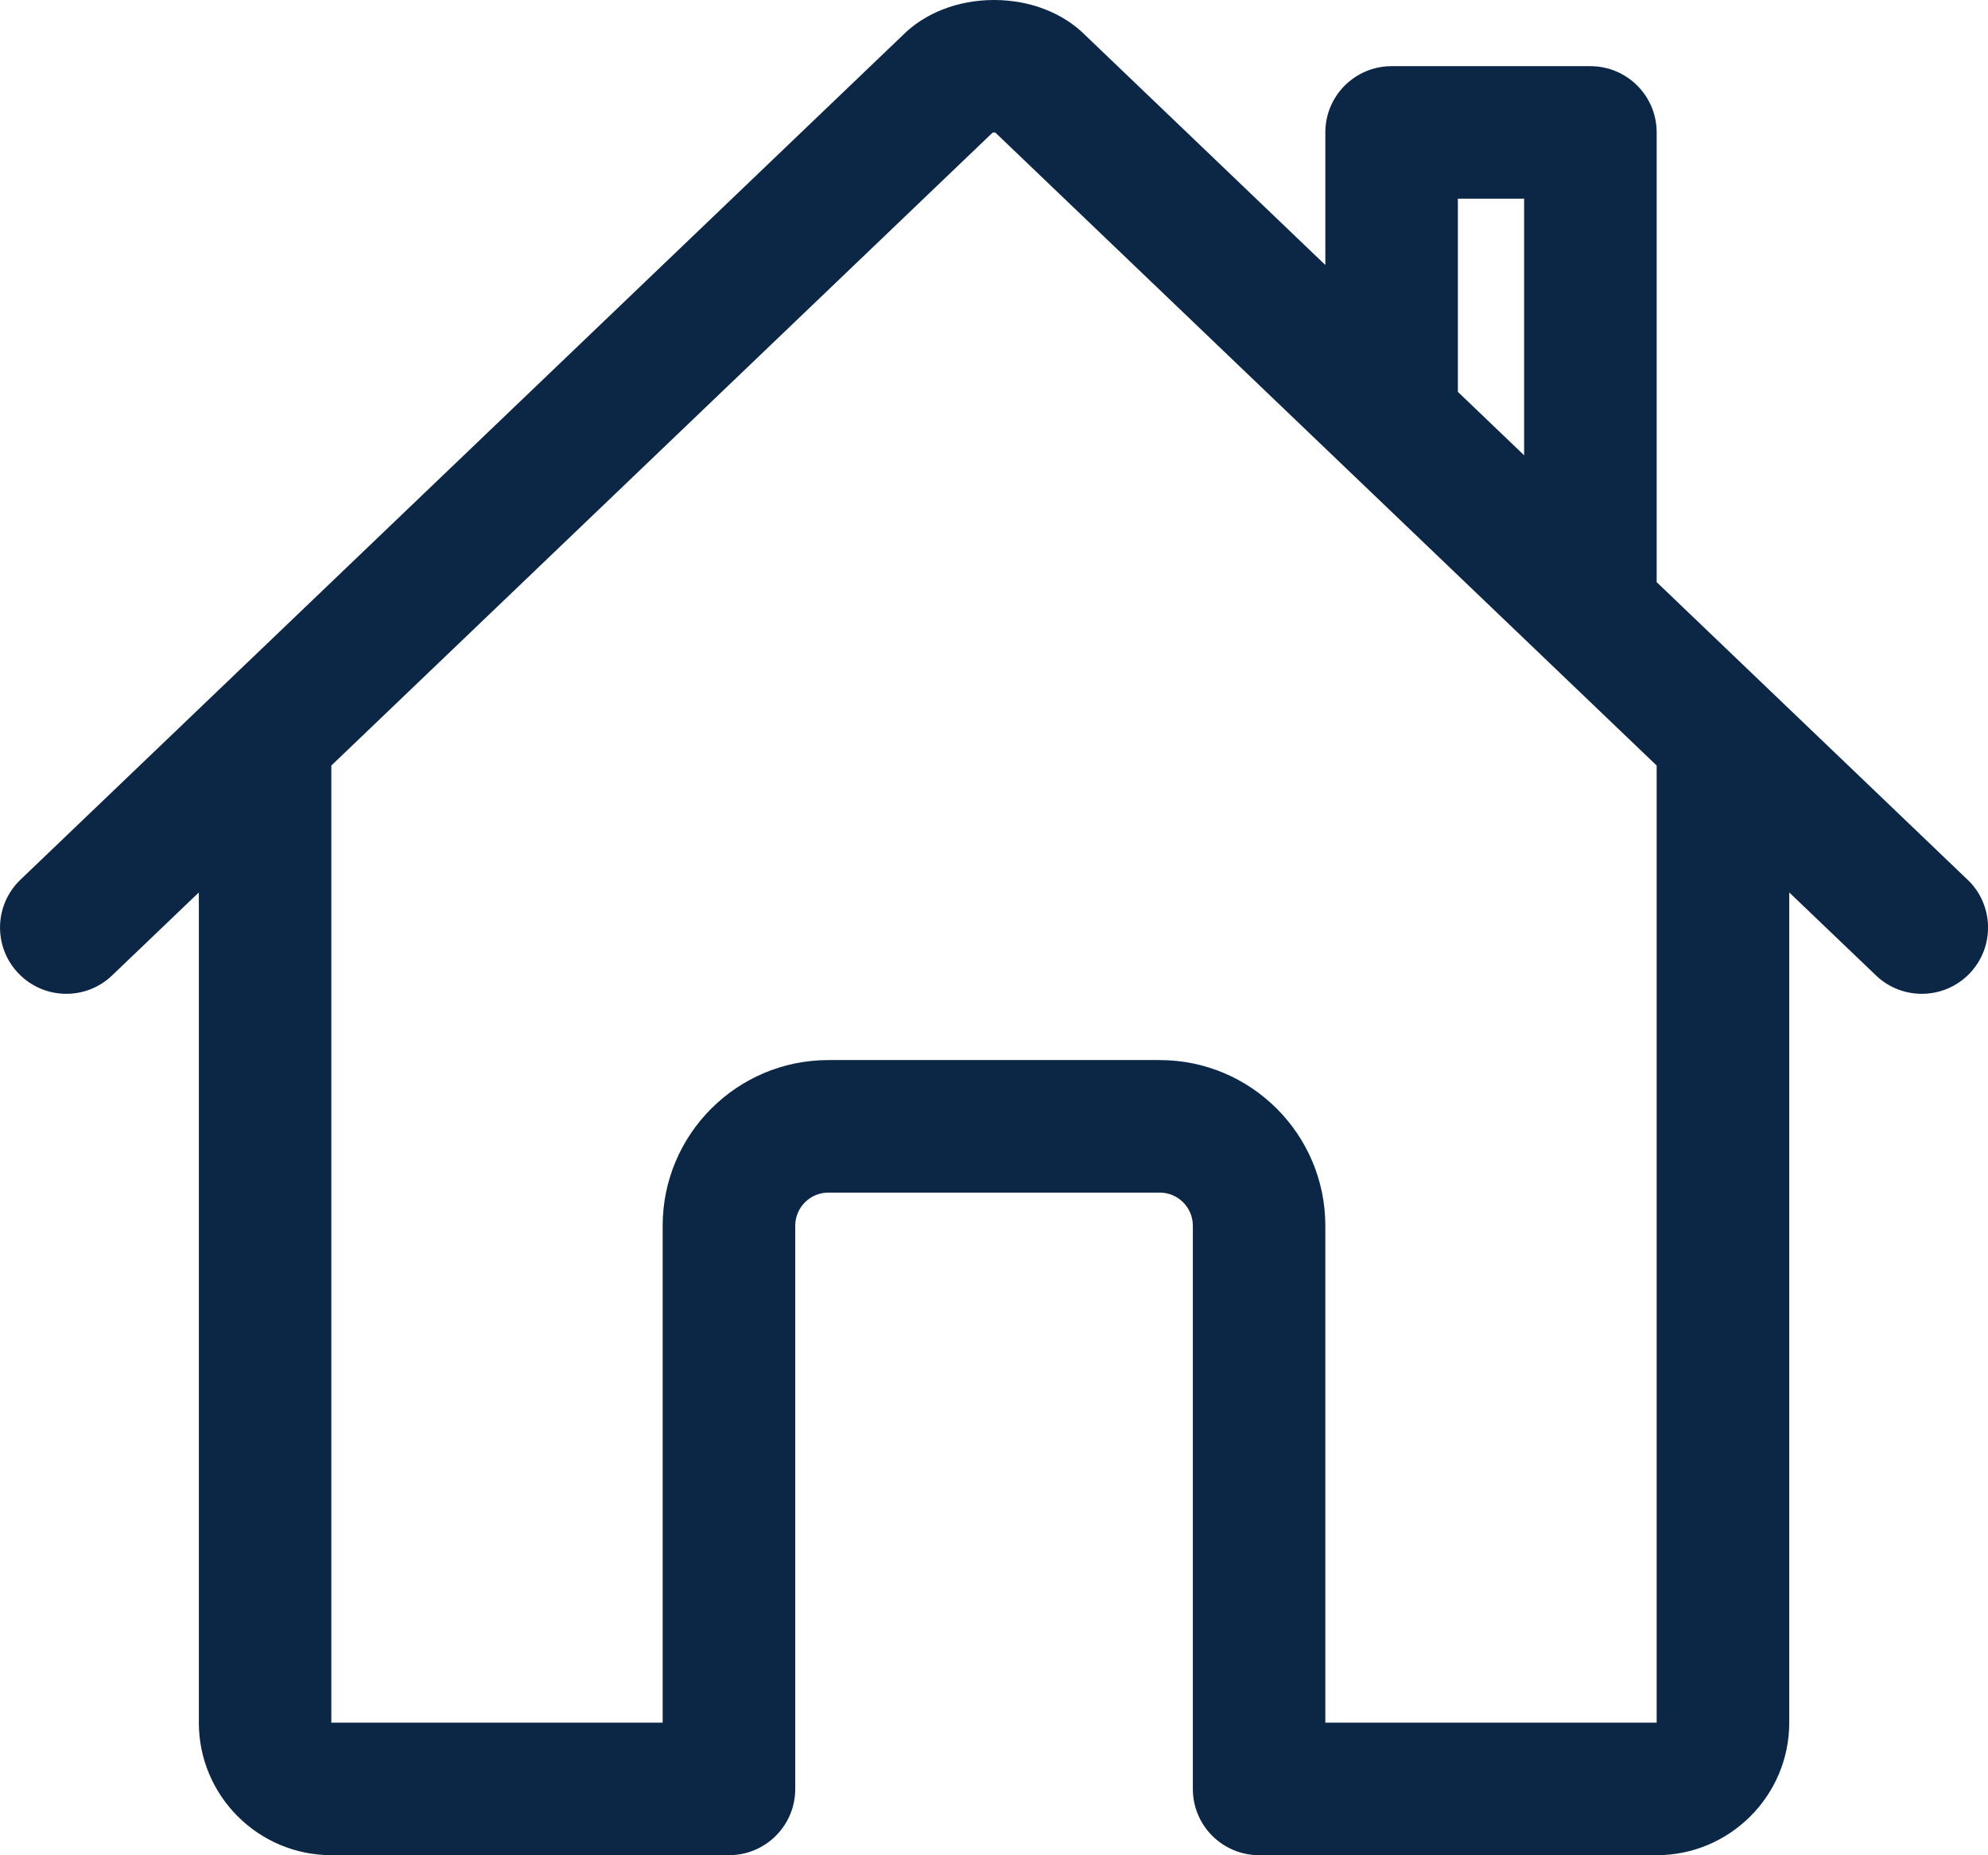 <?xml version="1.0" encoding="UTF-8"?>
<svg id="Layer_2" data-name="Layer 2" xmlns="http://www.w3.org/2000/svg" viewBox="0 0 480 447.98">
  <defs>
    <style>
      .cls-1 {
        fill: #0c2645;
      }
    </style>
  </defs>
  <g id="Layer_1-2" data-name="Layer 1">
    <path class="cls-1" d="M475.06,212.42l-75.06-71.85V31.98c0-8.84-7.16-16-16-16h-48c-8.84,0-16,7.16-16,16v32.01l-57.83-55.36C256.77,3.15,248.75.01,240.06,0h-.06c-8.69,0-16.73,3.13-22.15,8.62L4.94,212.42c-6.38,6.11-6.6,16.24-.49,22.62,3.14,3.28,7.35,4.94,11.56,4.94,3.98,0,7.96-1.47,11.06-4.44l20.94-20.04v200.48c0,17.64,14.35,32,32,32h96c8.84,0,16-7.16,16-16v-136c0-4.41,3.59-8,8-8h80c4.41,0,8,3.59,8,8v136c0,8.84,7.16,16,16,16h96c17.64,0,32-14.36,32-32v-200.48l20.94,20.04c6.38,6.11,16.51,5.89,22.62-.49,6.11-6.38,5.89-16.51-.49-22.62ZM352,47.98h16v61.96l-16-15.32v-46.64ZM400,415.98h-80v-120c0-22.06-17.94-40-40-40h-80c-22.06,0-40,17.94-40,40v120h-80v-231.12L239.68,32.01c.2-.02.43-.02.64,0l159.68,152.85v231.12Z"/>
  </g>
</svg>